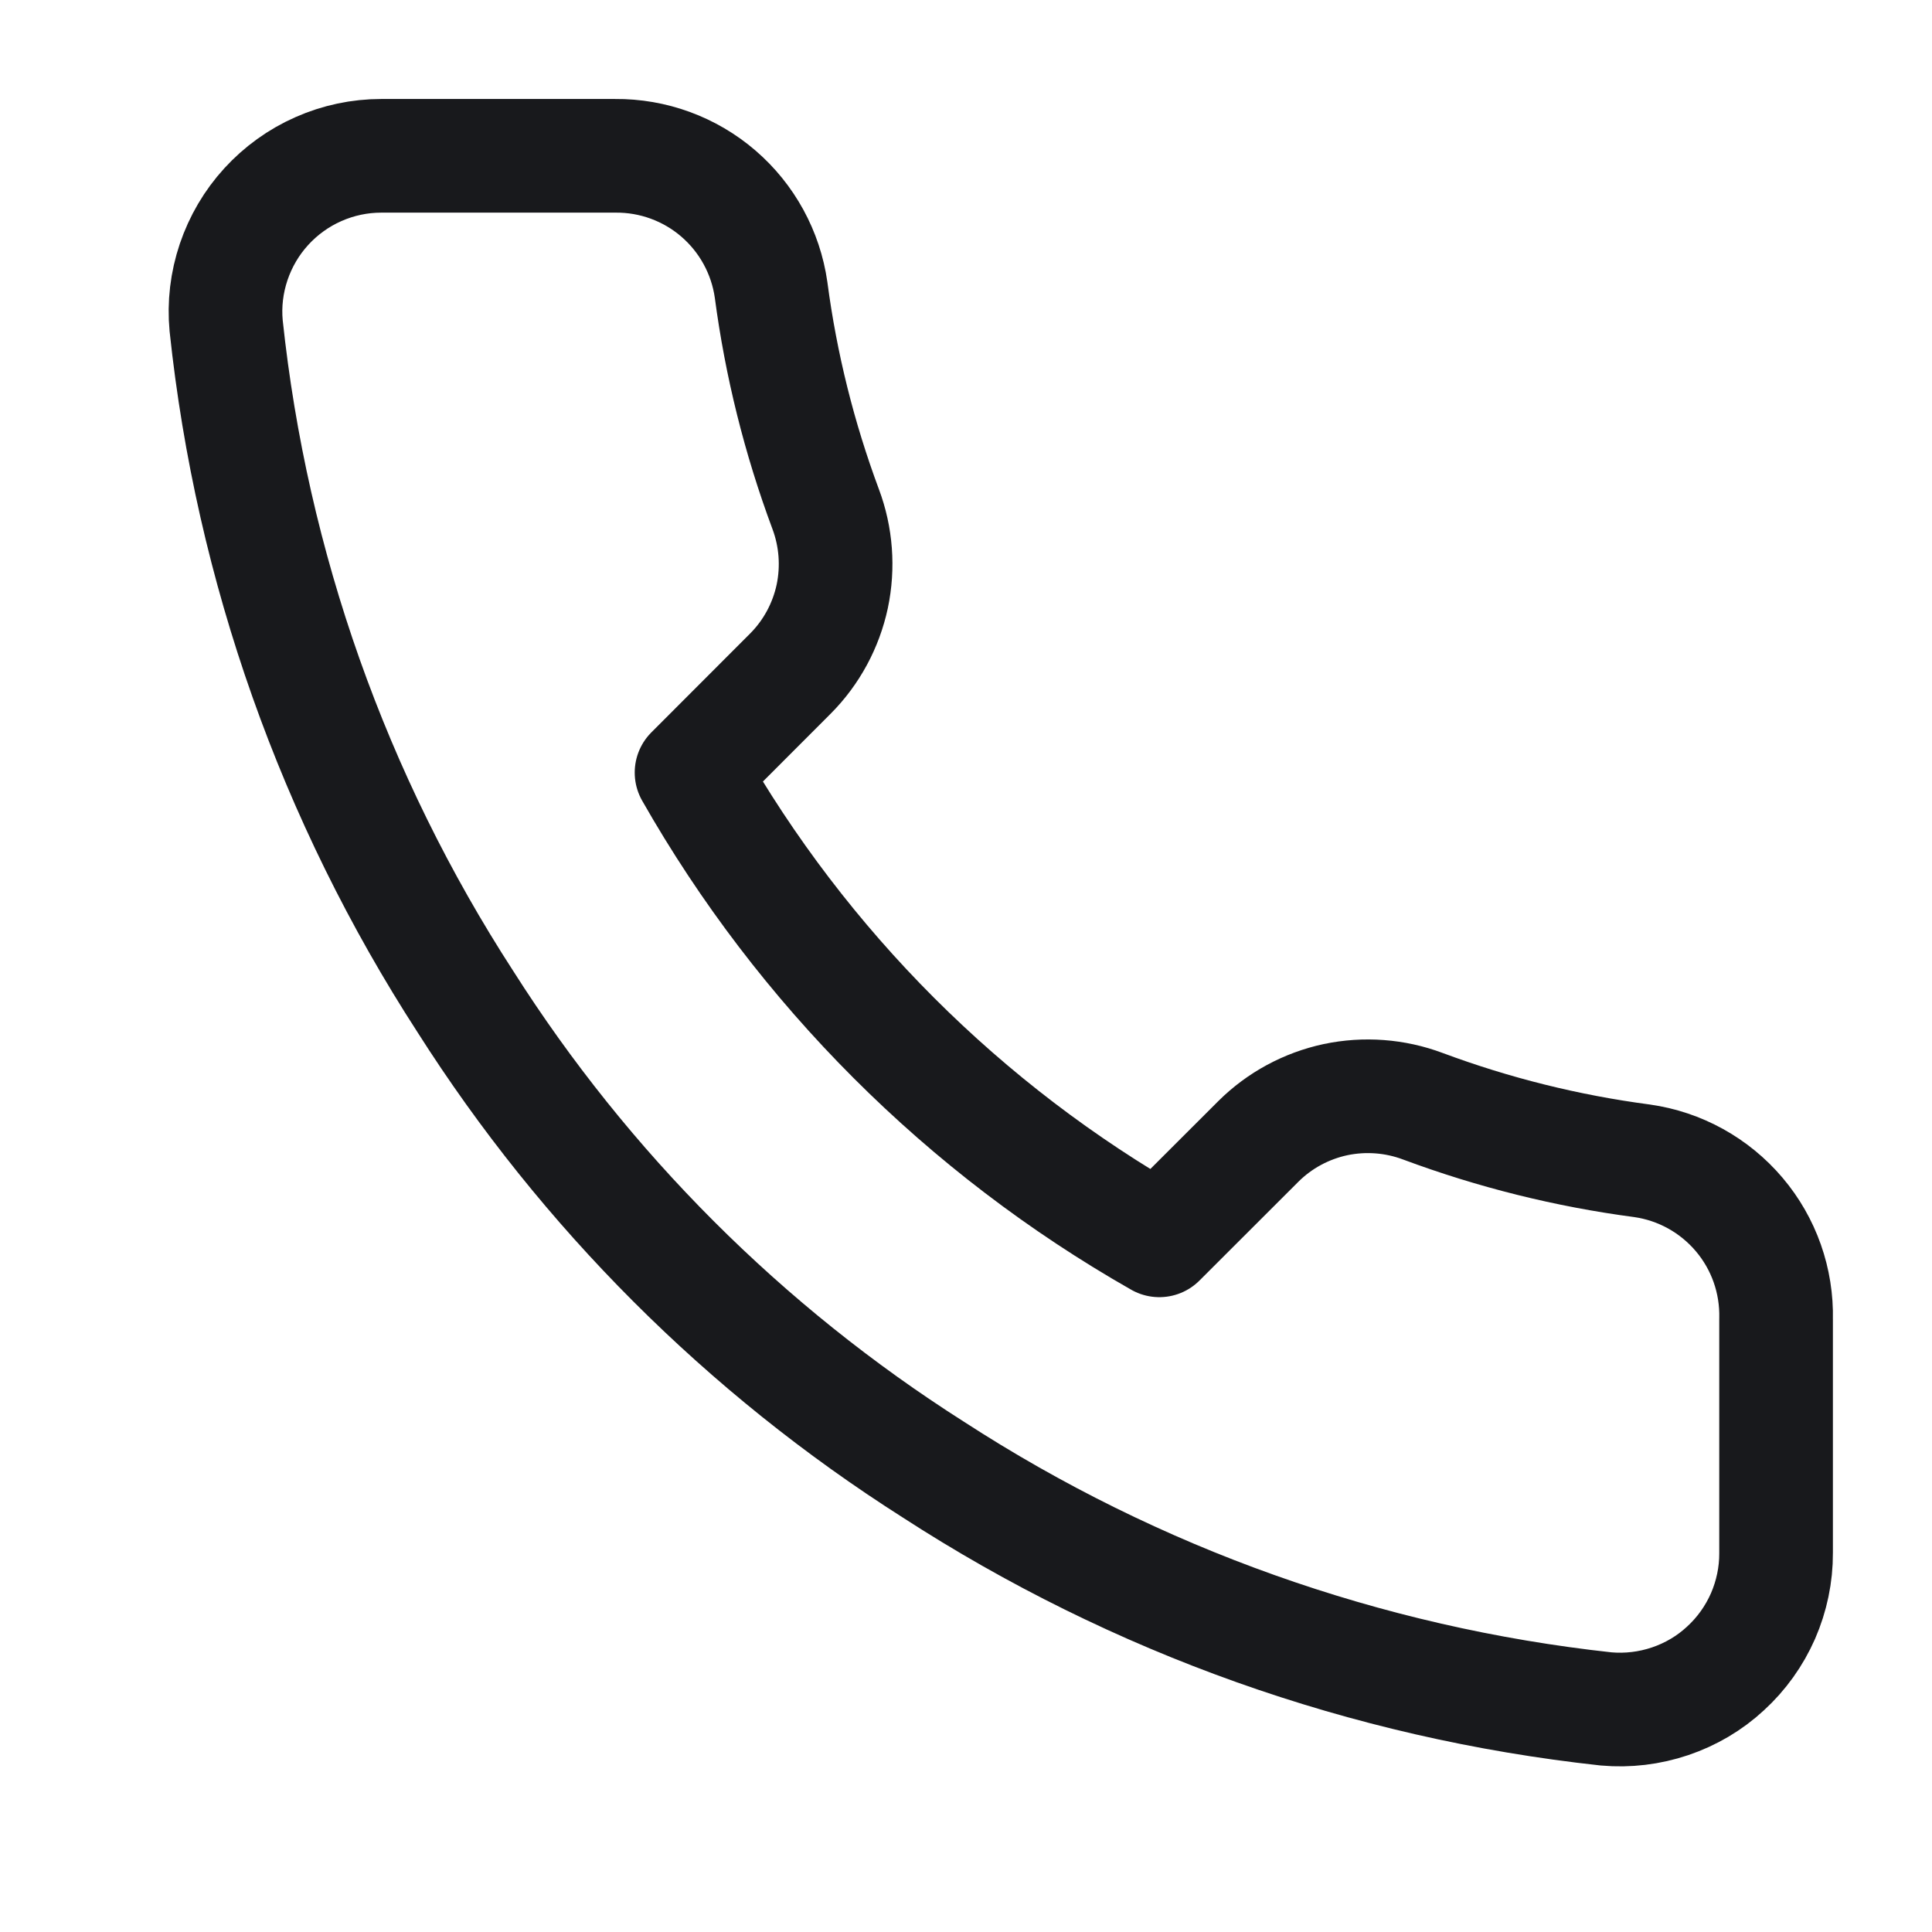 <svg width="17" height="17" viewBox="0 0 17 17" fill="none" xmlns="http://www.w3.org/2000/svg">
<g clip-path="url(#clip0_2581_3755)">
<path d="M15.628 11.607V13.665C15.629 13.856 15.589 14.045 15.513 14.22C15.436 14.395 15.324 14.552 15.183 14.681C15.043 14.811 14.876 14.909 14.695 14.97C14.514 15.031 14.323 15.054 14.132 15.037C12.021 14.807 9.993 14.086 8.212 12.931C6.554 11.877 5.149 10.472 4.096 8.815C2.936 7.025 2.215 4.987 1.99 2.867C1.972 2.677 1.995 2.486 2.056 2.305C2.117 2.125 2.214 1.959 2.343 1.818C2.471 1.678 2.627 1.565 2.802 1.488C2.976 1.411 3.164 1.371 3.355 1.371H5.413C5.746 1.368 6.069 1.486 6.321 1.703C6.573 1.92 6.738 2.221 6.785 2.551C6.872 3.21 7.033 3.856 7.265 4.479C7.357 4.724 7.377 4.991 7.323 5.248C7.268 5.504 7.141 5.74 6.956 5.926L6.085 6.798C7.062 8.515 8.484 9.937 10.201 10.914L11.073 10.043C11.259 9.858 11.495 9.731 11.751 9.676C12.008 9.622 12.275 9.642 12.52 9.734C13.143 9.966 13.789 10.127 14.448 10.214C14.781 10.261 15.085 10.429 15.303 10.686C15.521 10.943 15.636 11.27 15.628 11.607Z" stroke="#18191C" stroke-linecap="round" stroke-linejoin="round"/>
</g>
<defs>
<clipPath id="clip0_2581_3755">
<rect width="16.465" height="16.465" fill="white" transform="translate(0.535)"/>
</clipPath>
</defs>
</svg>
